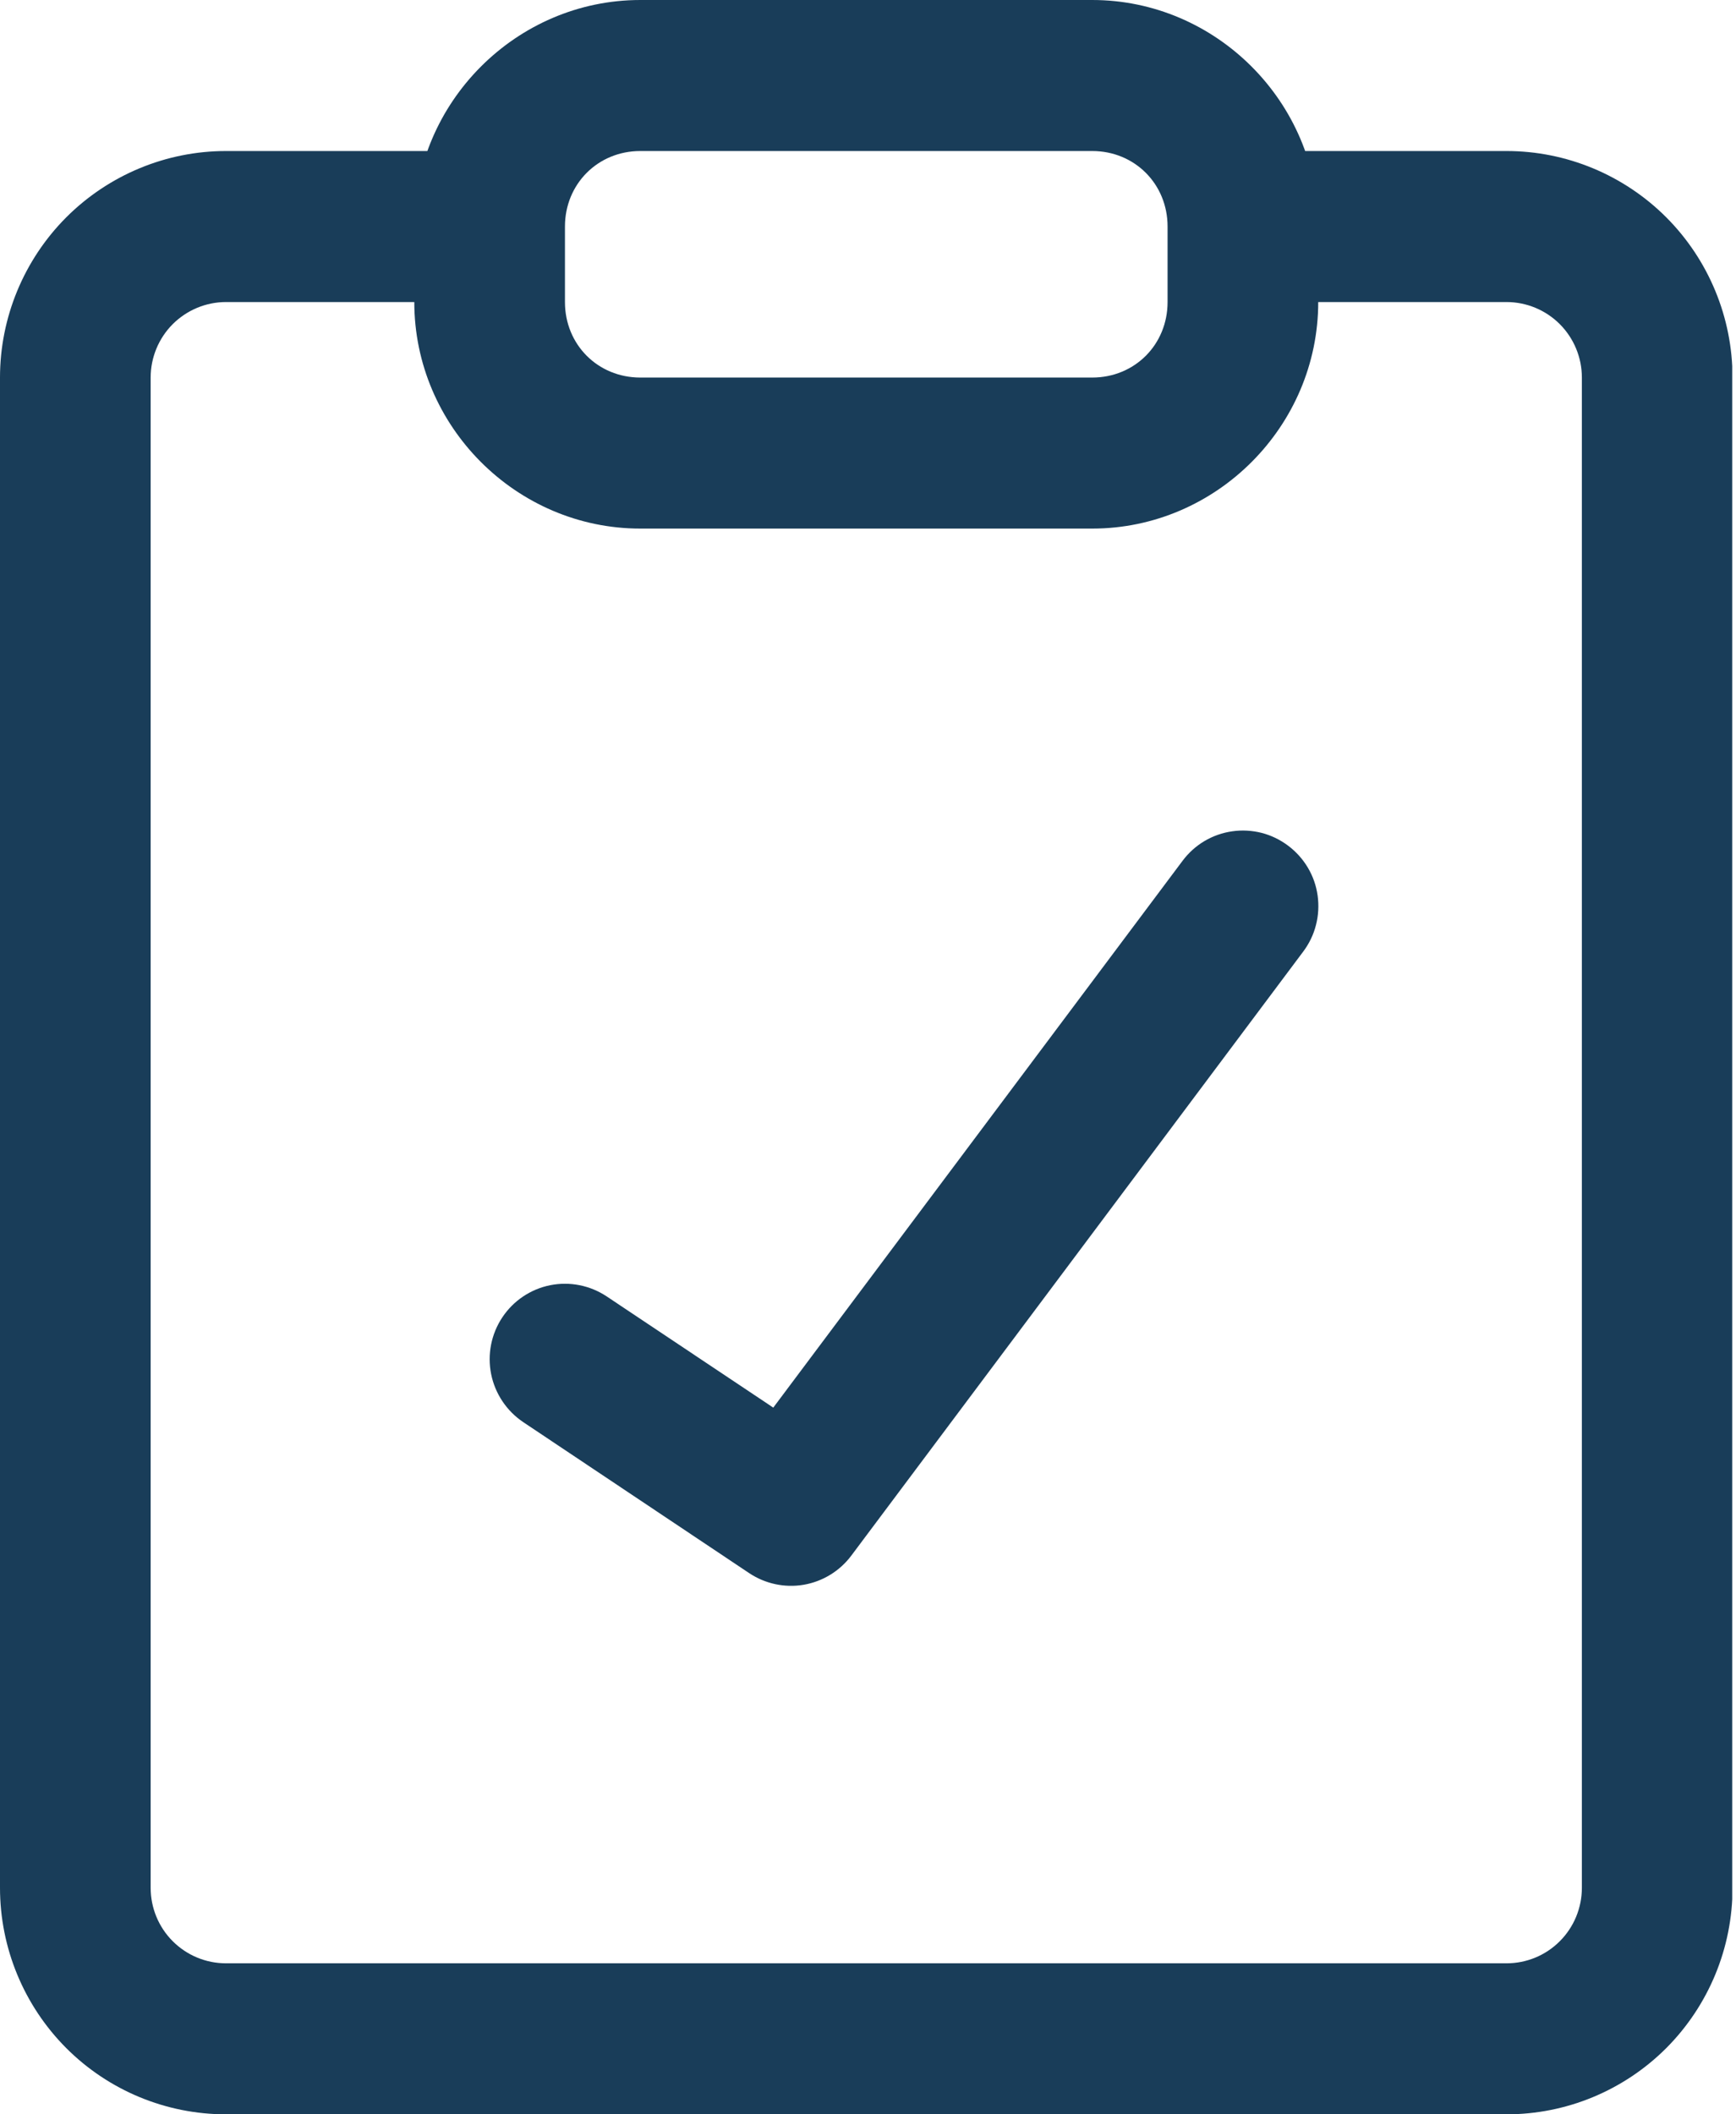 <?xml version="1.0" encoding="UTF-8"?> <svg xmlns="http://www.w3.org/2000/svg" width="23" height="28" viewBox="0 0 23 28" fill="none"><g clip-path="url(#clip0_14_172)"><path d="M8.483 0C6.841 0 5.489 1.355 5.489 3V4C5.489 5.646 6.841 7 8.483 7H14.471C16.113 7 17.465 5.646 17.465 4V3C17.465 1.355 16.113 0 14.471 0H8.483ZM8.483 2H14.471C15.033 2 15.469 2.437 15.469 3V4C15.469 4.564 15.033 5 14.471 5H8.483C7.921 5 7.485 4.564 7.485 4V3C7.485 2.437 7.921 2 8.483 2Z" fill="#193D59"></path><path d="M2.994 2C2.2 2 1.439 2.317 0.877 2.879C0.316 3.442 0 4.205 0 5V25C0 25.796 0.316 26.559 0.877 27.122C1.438 27.684 2.2 28 2.994 28H19.96C20.754 28 21.515 27.684 22.077 27.122C22.638 26.559 22.954 25.796 22.954 25V5C22.954 4.205 22.638 3.442 22.077 2.879C21.515 2.317 20.754 2 19.96 2H16.966C16.701 2.001 16.448 2.106 16.261 2.294C16.073 2.481 15.968 2.735 15.968 3C15.968 3.266 16.073 3.52 16.261 3.707C16.448 3.895 16.701 4 16.966 4H19.96C20.225 4 20.479 4.106 20.666 4.293C20.853 4.481 20.958 4.735 20.958 5V25C20.958 25.266 20.853 25.52 20.666 25.707C20.479 25.895 20.225 26 19.96 26H2.994C2.729 26 2.476 25.895 2.288 25.707C2.101 25.52 1.996 25.266 1.996 25V5C1.996 4.735 2.101 4.481 2.288 4.293C2.476 4.106 2.729 4 2.994 4H5.988C6.253 4 6.506 3.895 6.693 3.707C6.88 3.52 6.986 3.266 6.986 3C6.986 2.735 6.88 2.481 6.693 2.294C6.506 2.106 6.253 2.001 5.988 2H2.994Z" fill="#193D59"></path><path d="M17.067 11.2C16.962 11.121 16.843 11.063 16.716 11.03C16.589 10.998 16.456 10.99 16.326 11.009C16.197 11.027 16.071 11.071 15.958 11.138C15.845 11.205 15.747 11.294 15.668 11.399L10.245 18.641L8.039 17.169C7.818 17.022 7.549 16.968 7.289 17.02C7.03 17.072 6.802 17.225 6.655 17.446C6.508 17.667 6.455 17.937 6.507 18.197C6.559 18.456 6.712 18.685 6.932 18.833L9.926 20.833C10.138 20.974 10.396 21.03 10.648 20.987C10.899 20.944 11.125 20.806 11.278 20.602L17.266 12.602C17.345 12.497 17.403 12.377 17.435 12.25C17.468 12.123 17.475 11.99 17.457 11.86C17.439 11.729 17.395 11.604 17.328 11.491C17.261 11.378 17.172 11.279 17.067 11.2Z" fill="#193D59"></path></g><defs><clipPath id="clip0_14_172"><rect width="22.95" height="28" fill="white"></rect></clipPath></defs></svg> 